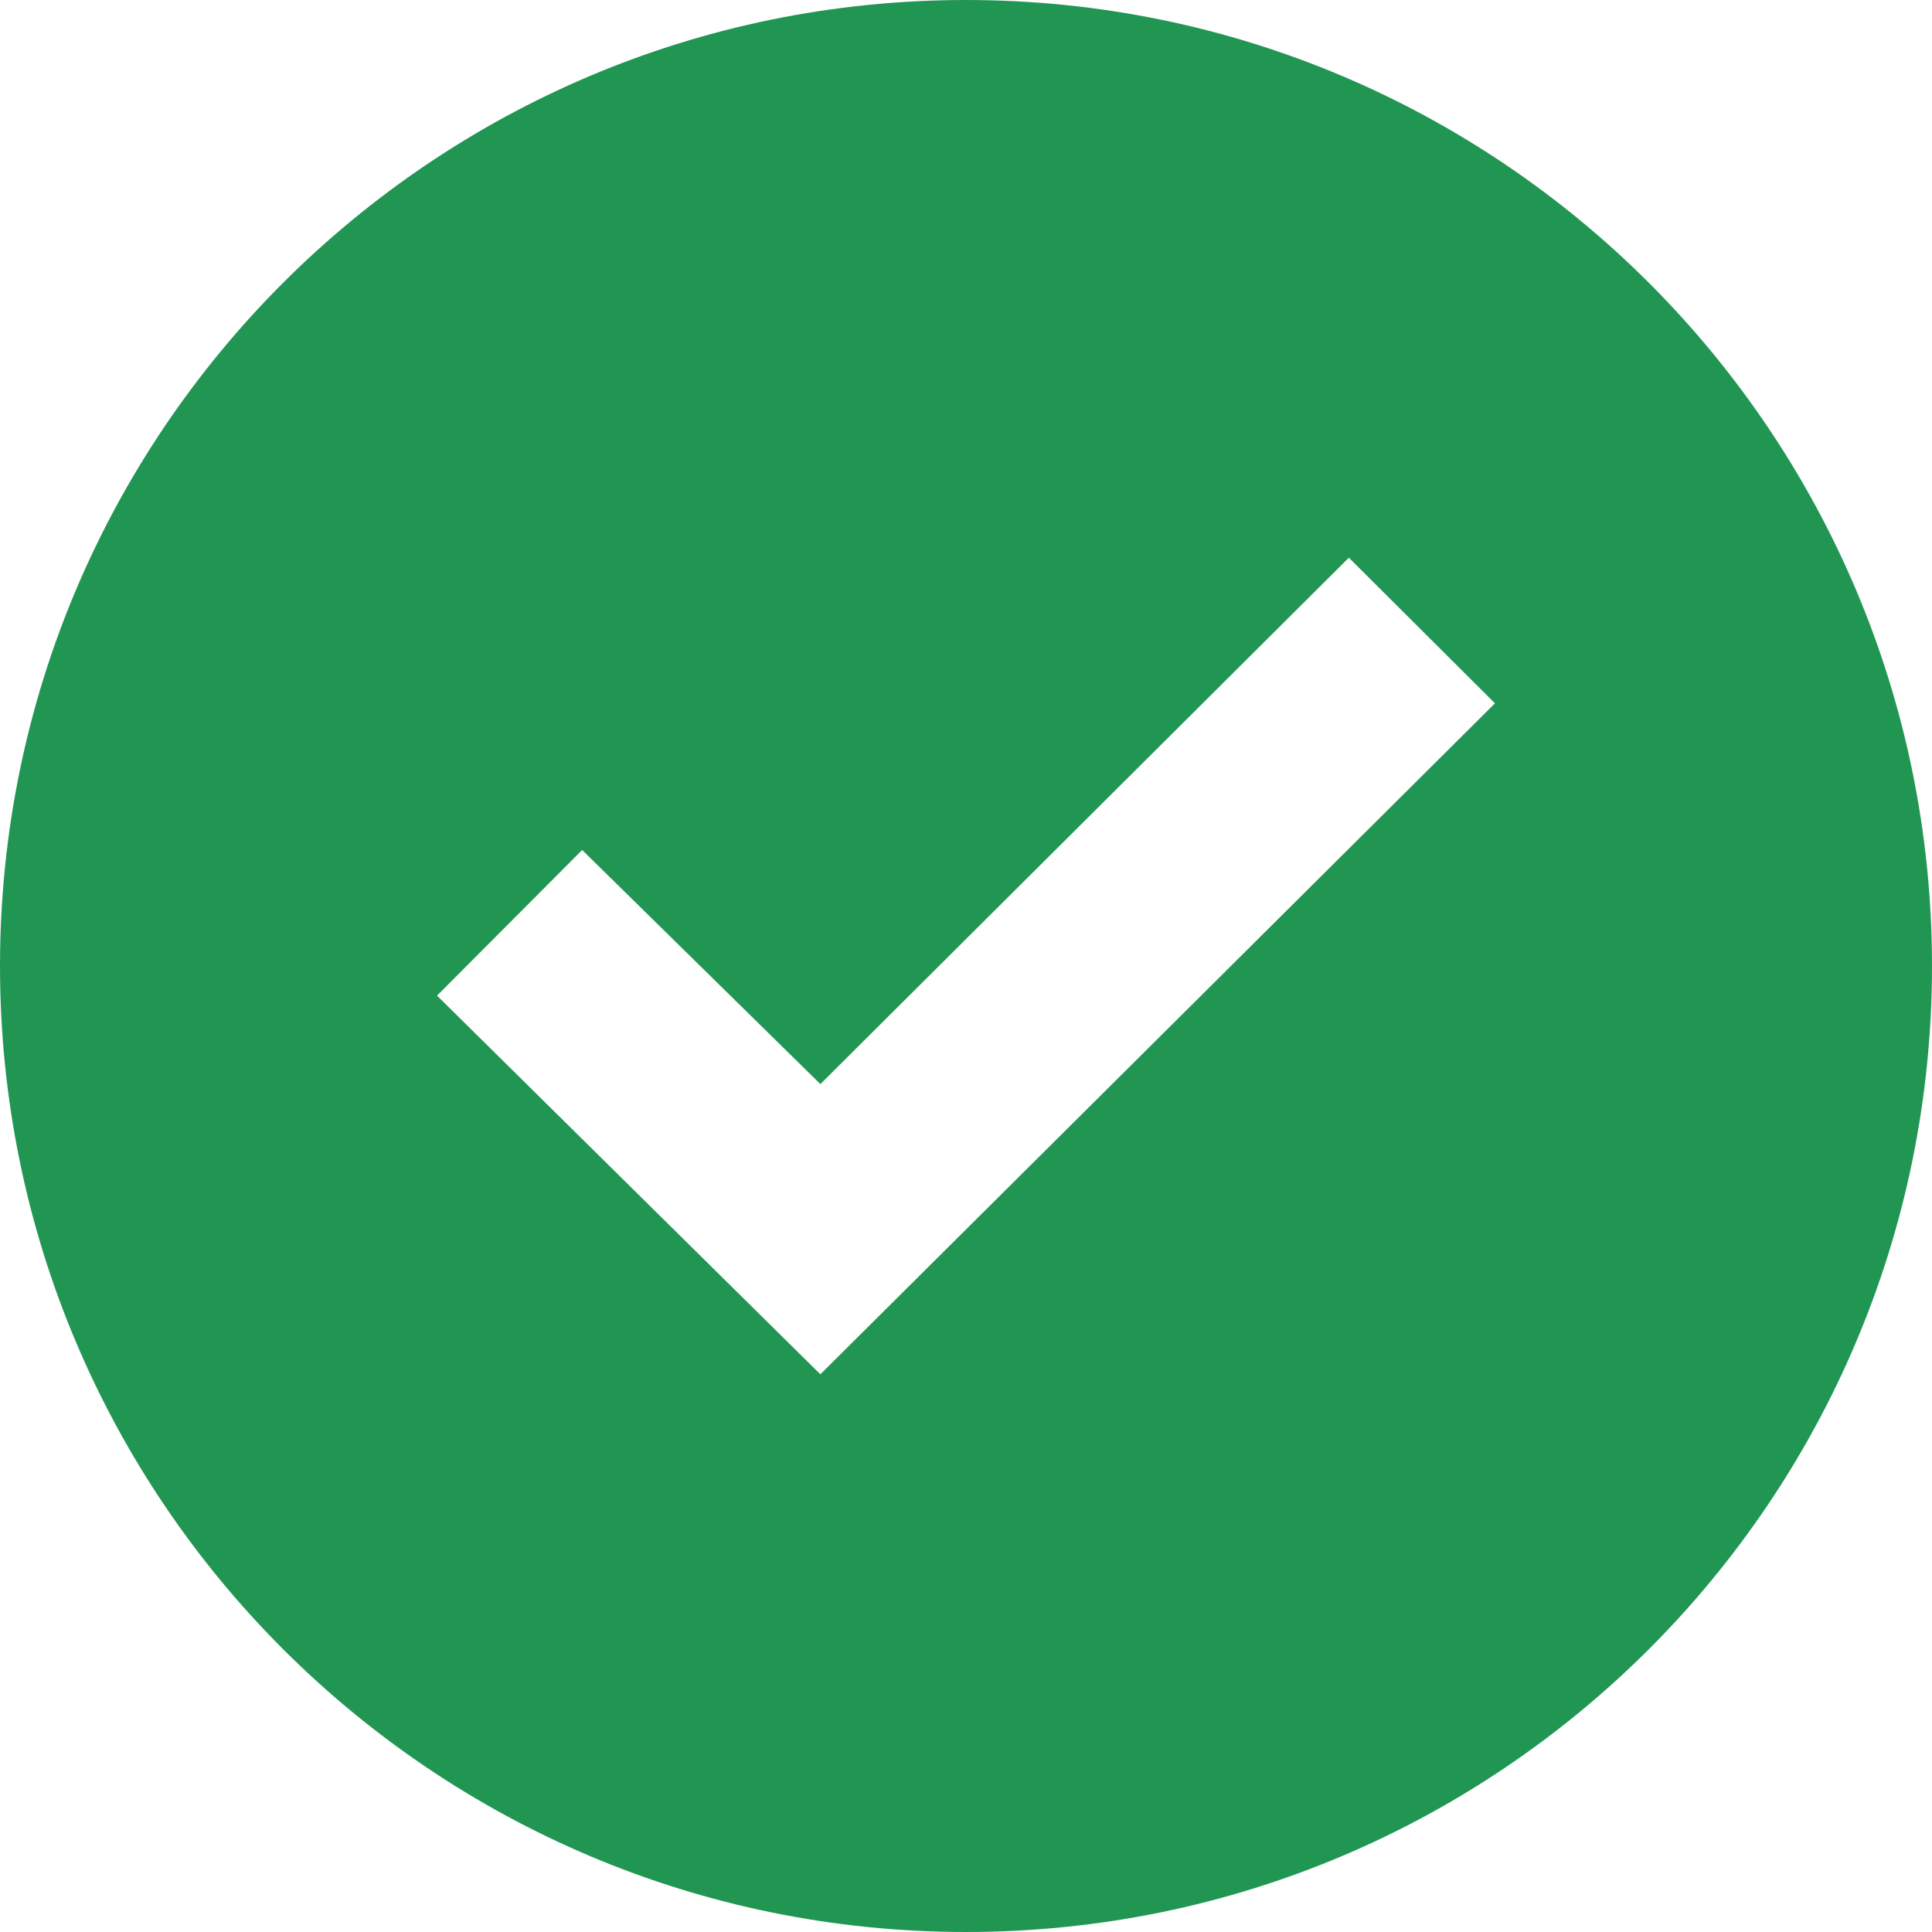 <svg width="24" height="24" viewBox="0 0 24 24" fill="none" xmlns="http://www.w3.org/2000/svg">
<path fill-rule="evenodd" clip-rule="evenodd" d="M12 24C18.627 24 24 18.627 24 12C24 5.373 18.627 0 12 0C5.373 0 0 5.373 0 12C0 18.627 5.373 24 12 24ZM7.232 10.559L5.429 12.368L10.191 17.072L18.571 8.737L16.756 6.928L10.191 13.467L7.232 10.559Z" fill="#219653"/>
</svg>
